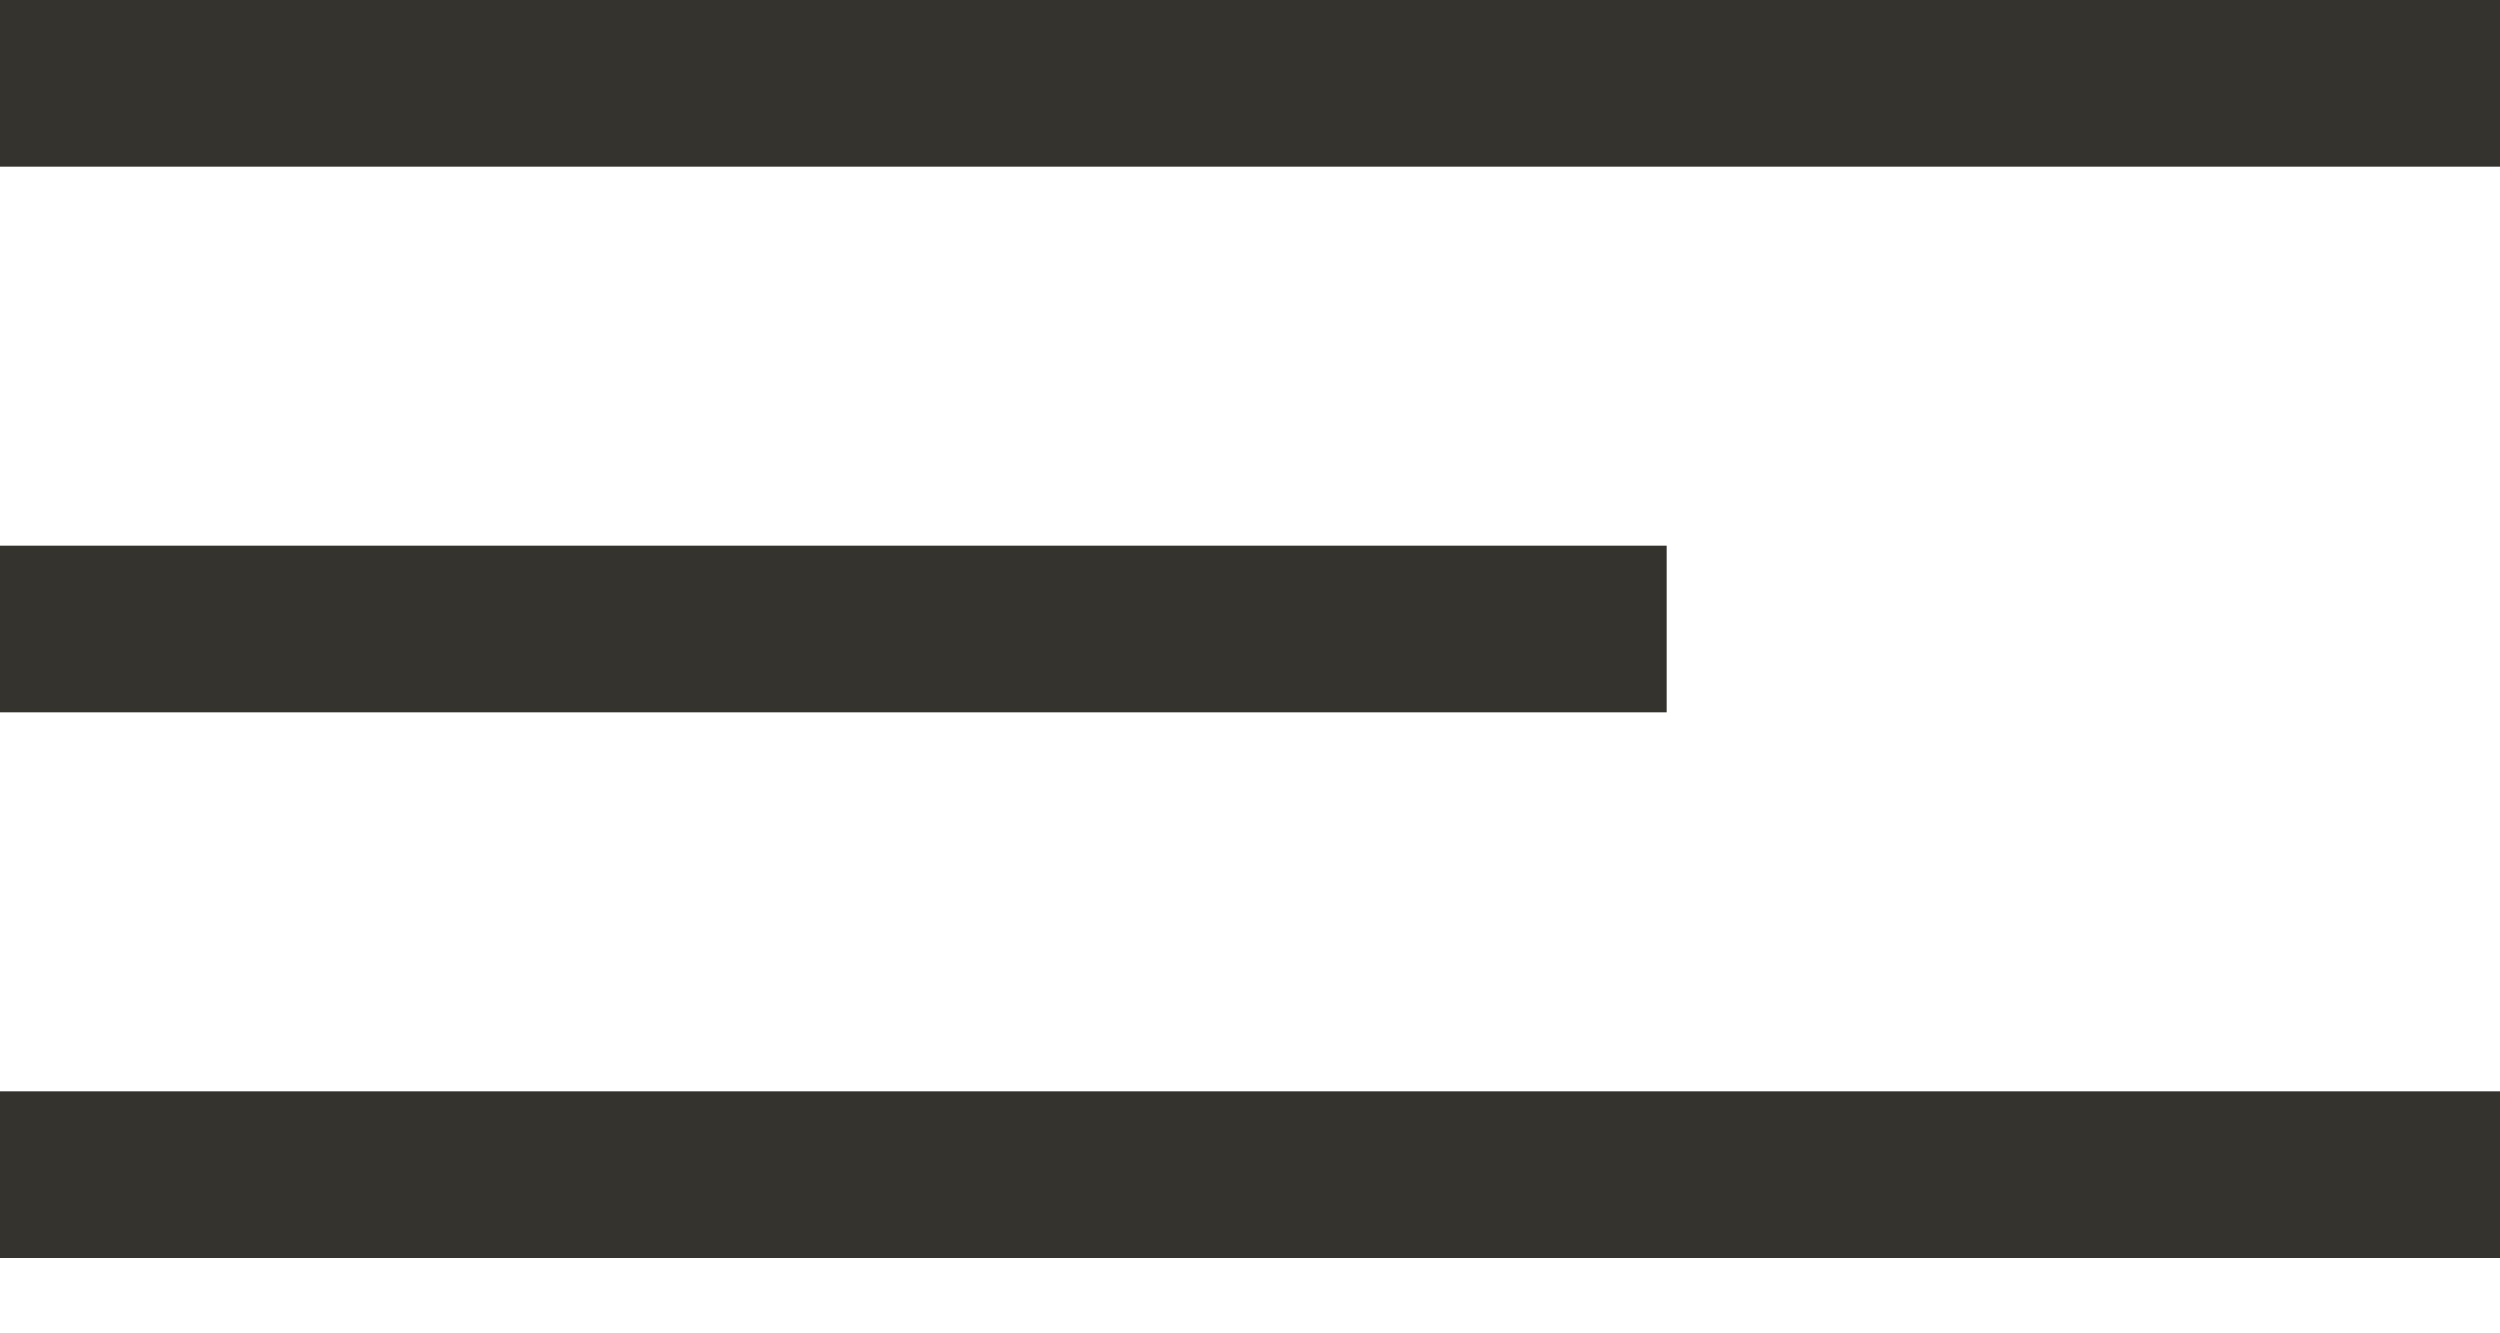 <?xml version="1.0" encoding="UTF-8"?> <svg xmlns="http://www.w3.org/2000/svg" width="30" height="16" viewBox="0 0 30 16" fill="none"> <path d="M0 0H30V2H0V0Z" fill="#34332E"></path> <path d="M0 13.096H30V15.096H0V13.096Z" fill="#34332E"></path> <path d="M0 6.548H20V8.548H0V6.548Z" fill="#34332E"></path> </svg> 